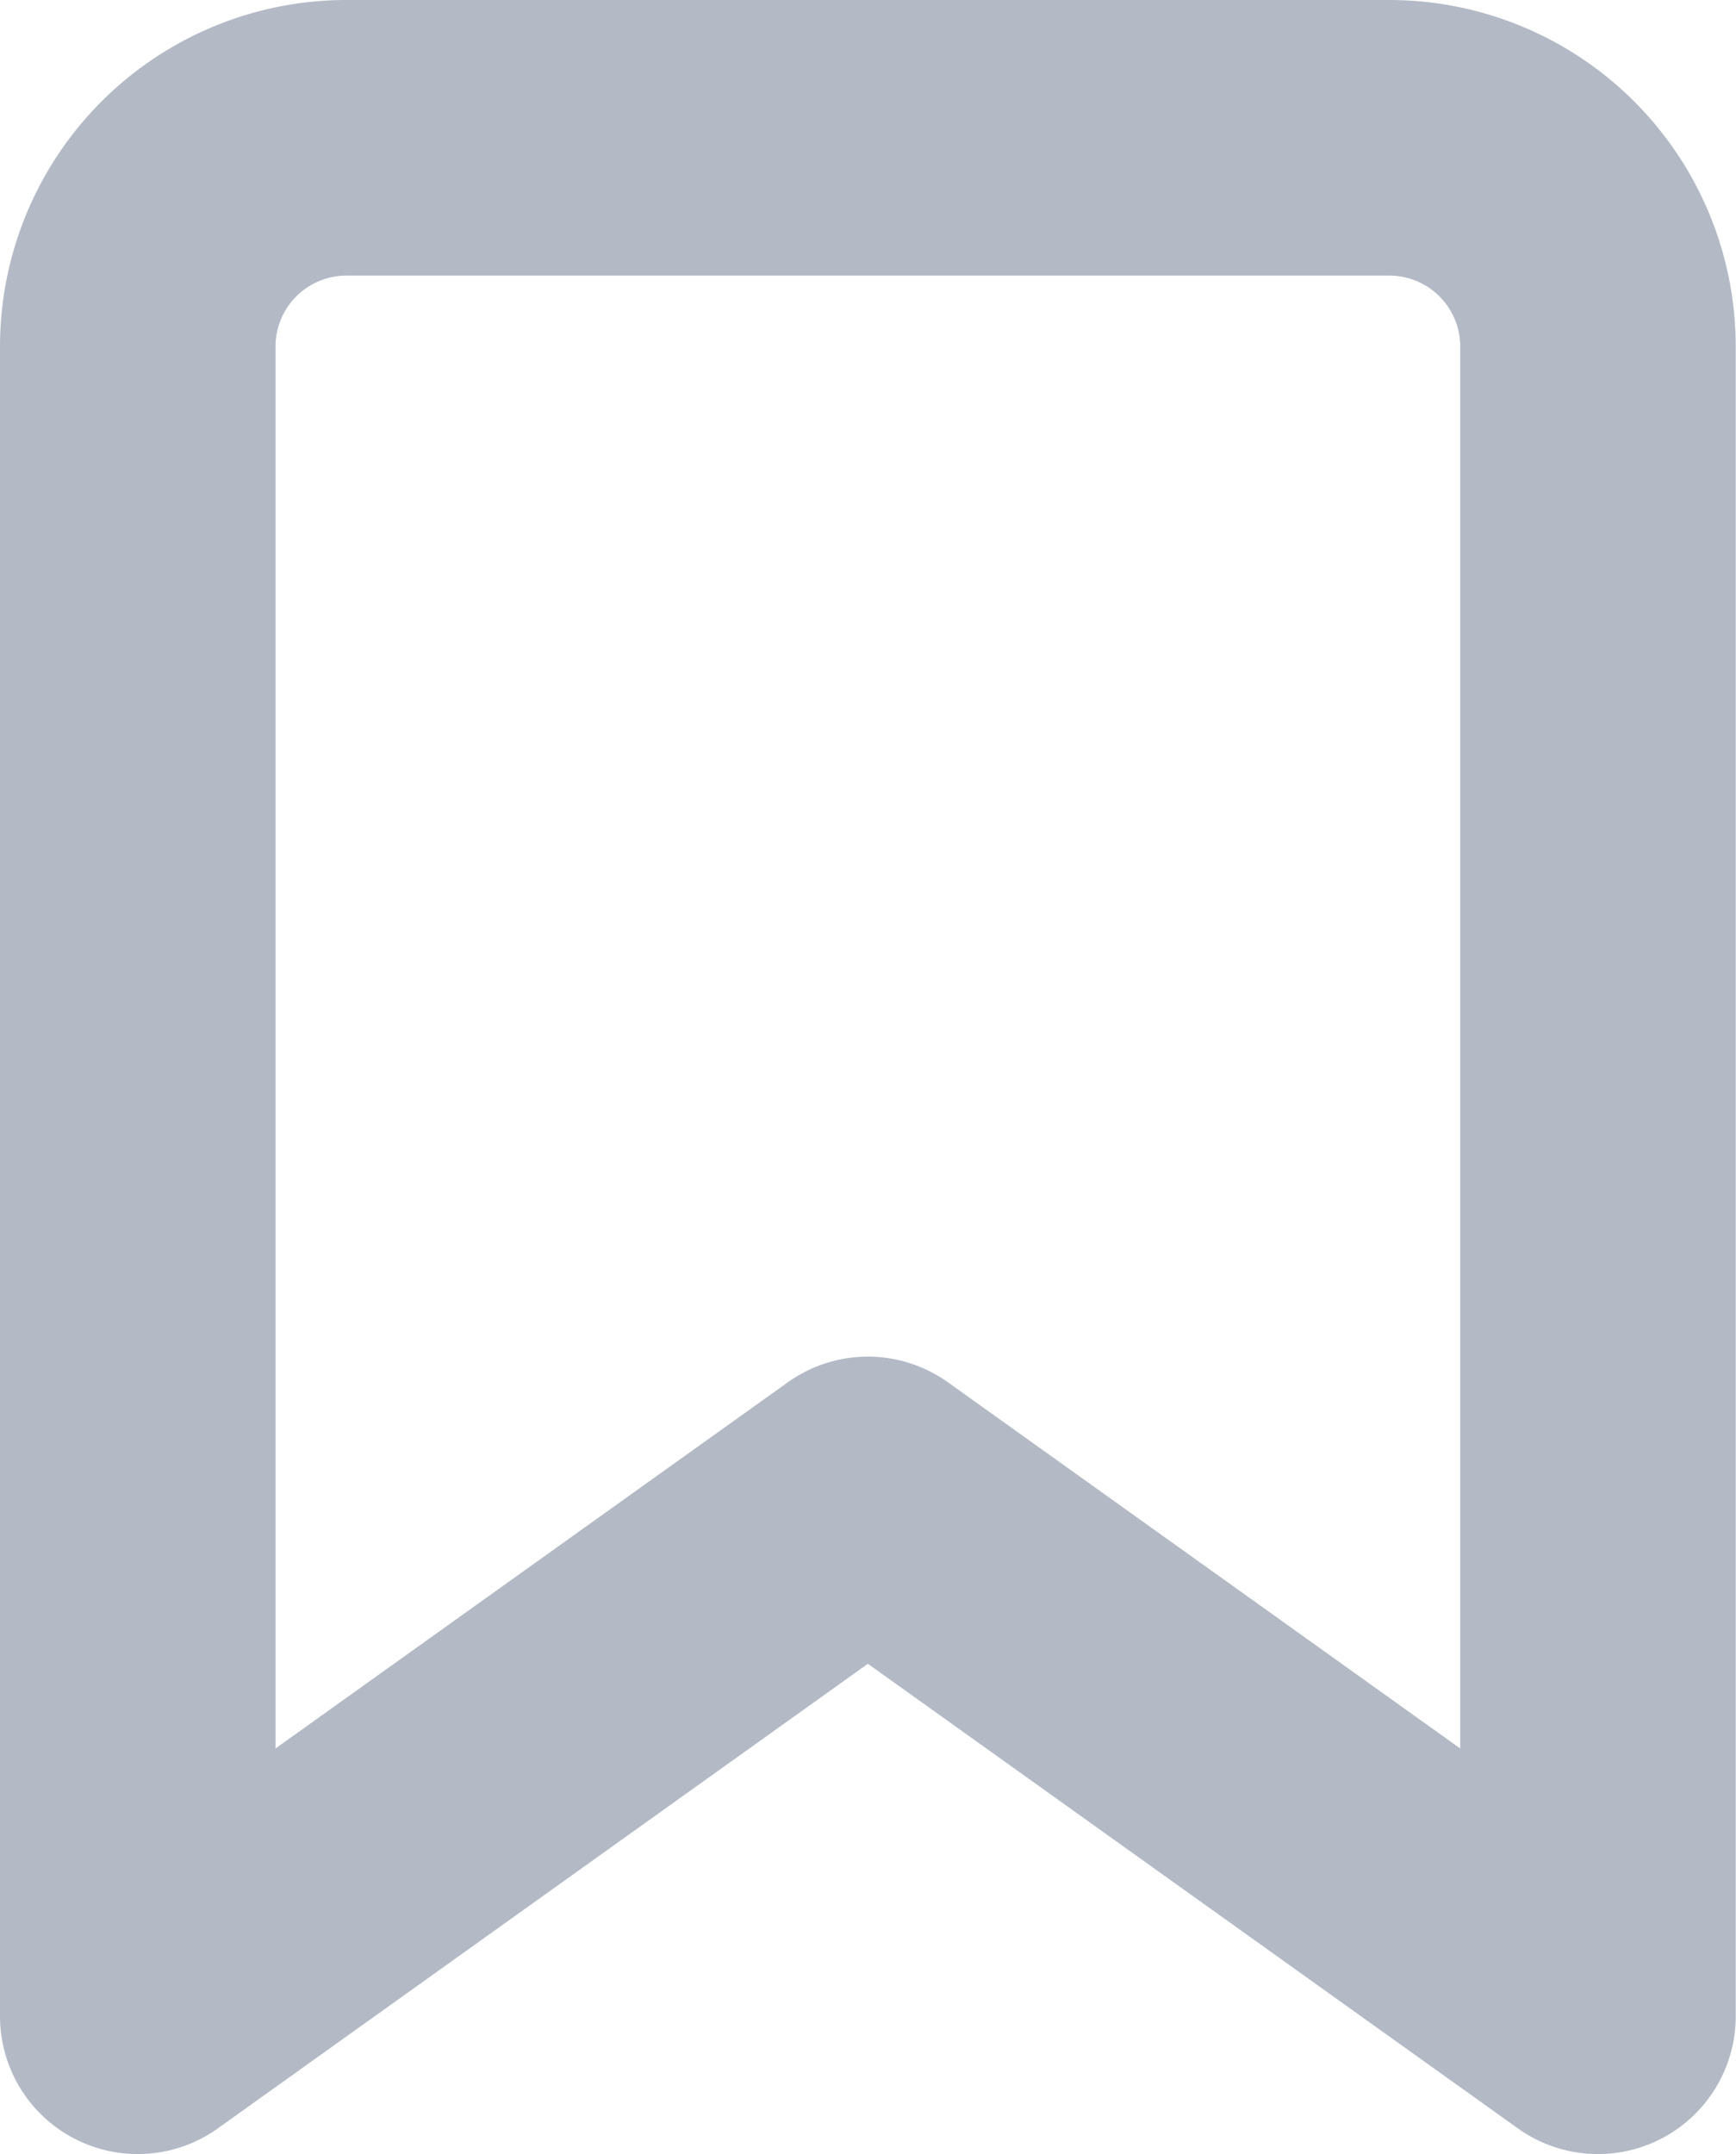<svg xmlns="http://www.w3.org/2000/svg" width="12.602" height="15.632" viewBox="0 0 12.602 15.632">
  <path id="Icon_feather-bookmark" data-name="Icon feather-bookmark" d="M18.1,18.132l-5.3-3.787L7.5,18.132V6.015A1.515,1.515,0,0,1,9.015,4.5h7.573A1.515,1.515,0,0,1,18.1,6.015Z" transform="translate(-6.5 -3.5)" fill="none" stroke="#b3bac6" stroke-linecap="round" stroke-linejoin="round" stroke-width="2"/>
</svg>
